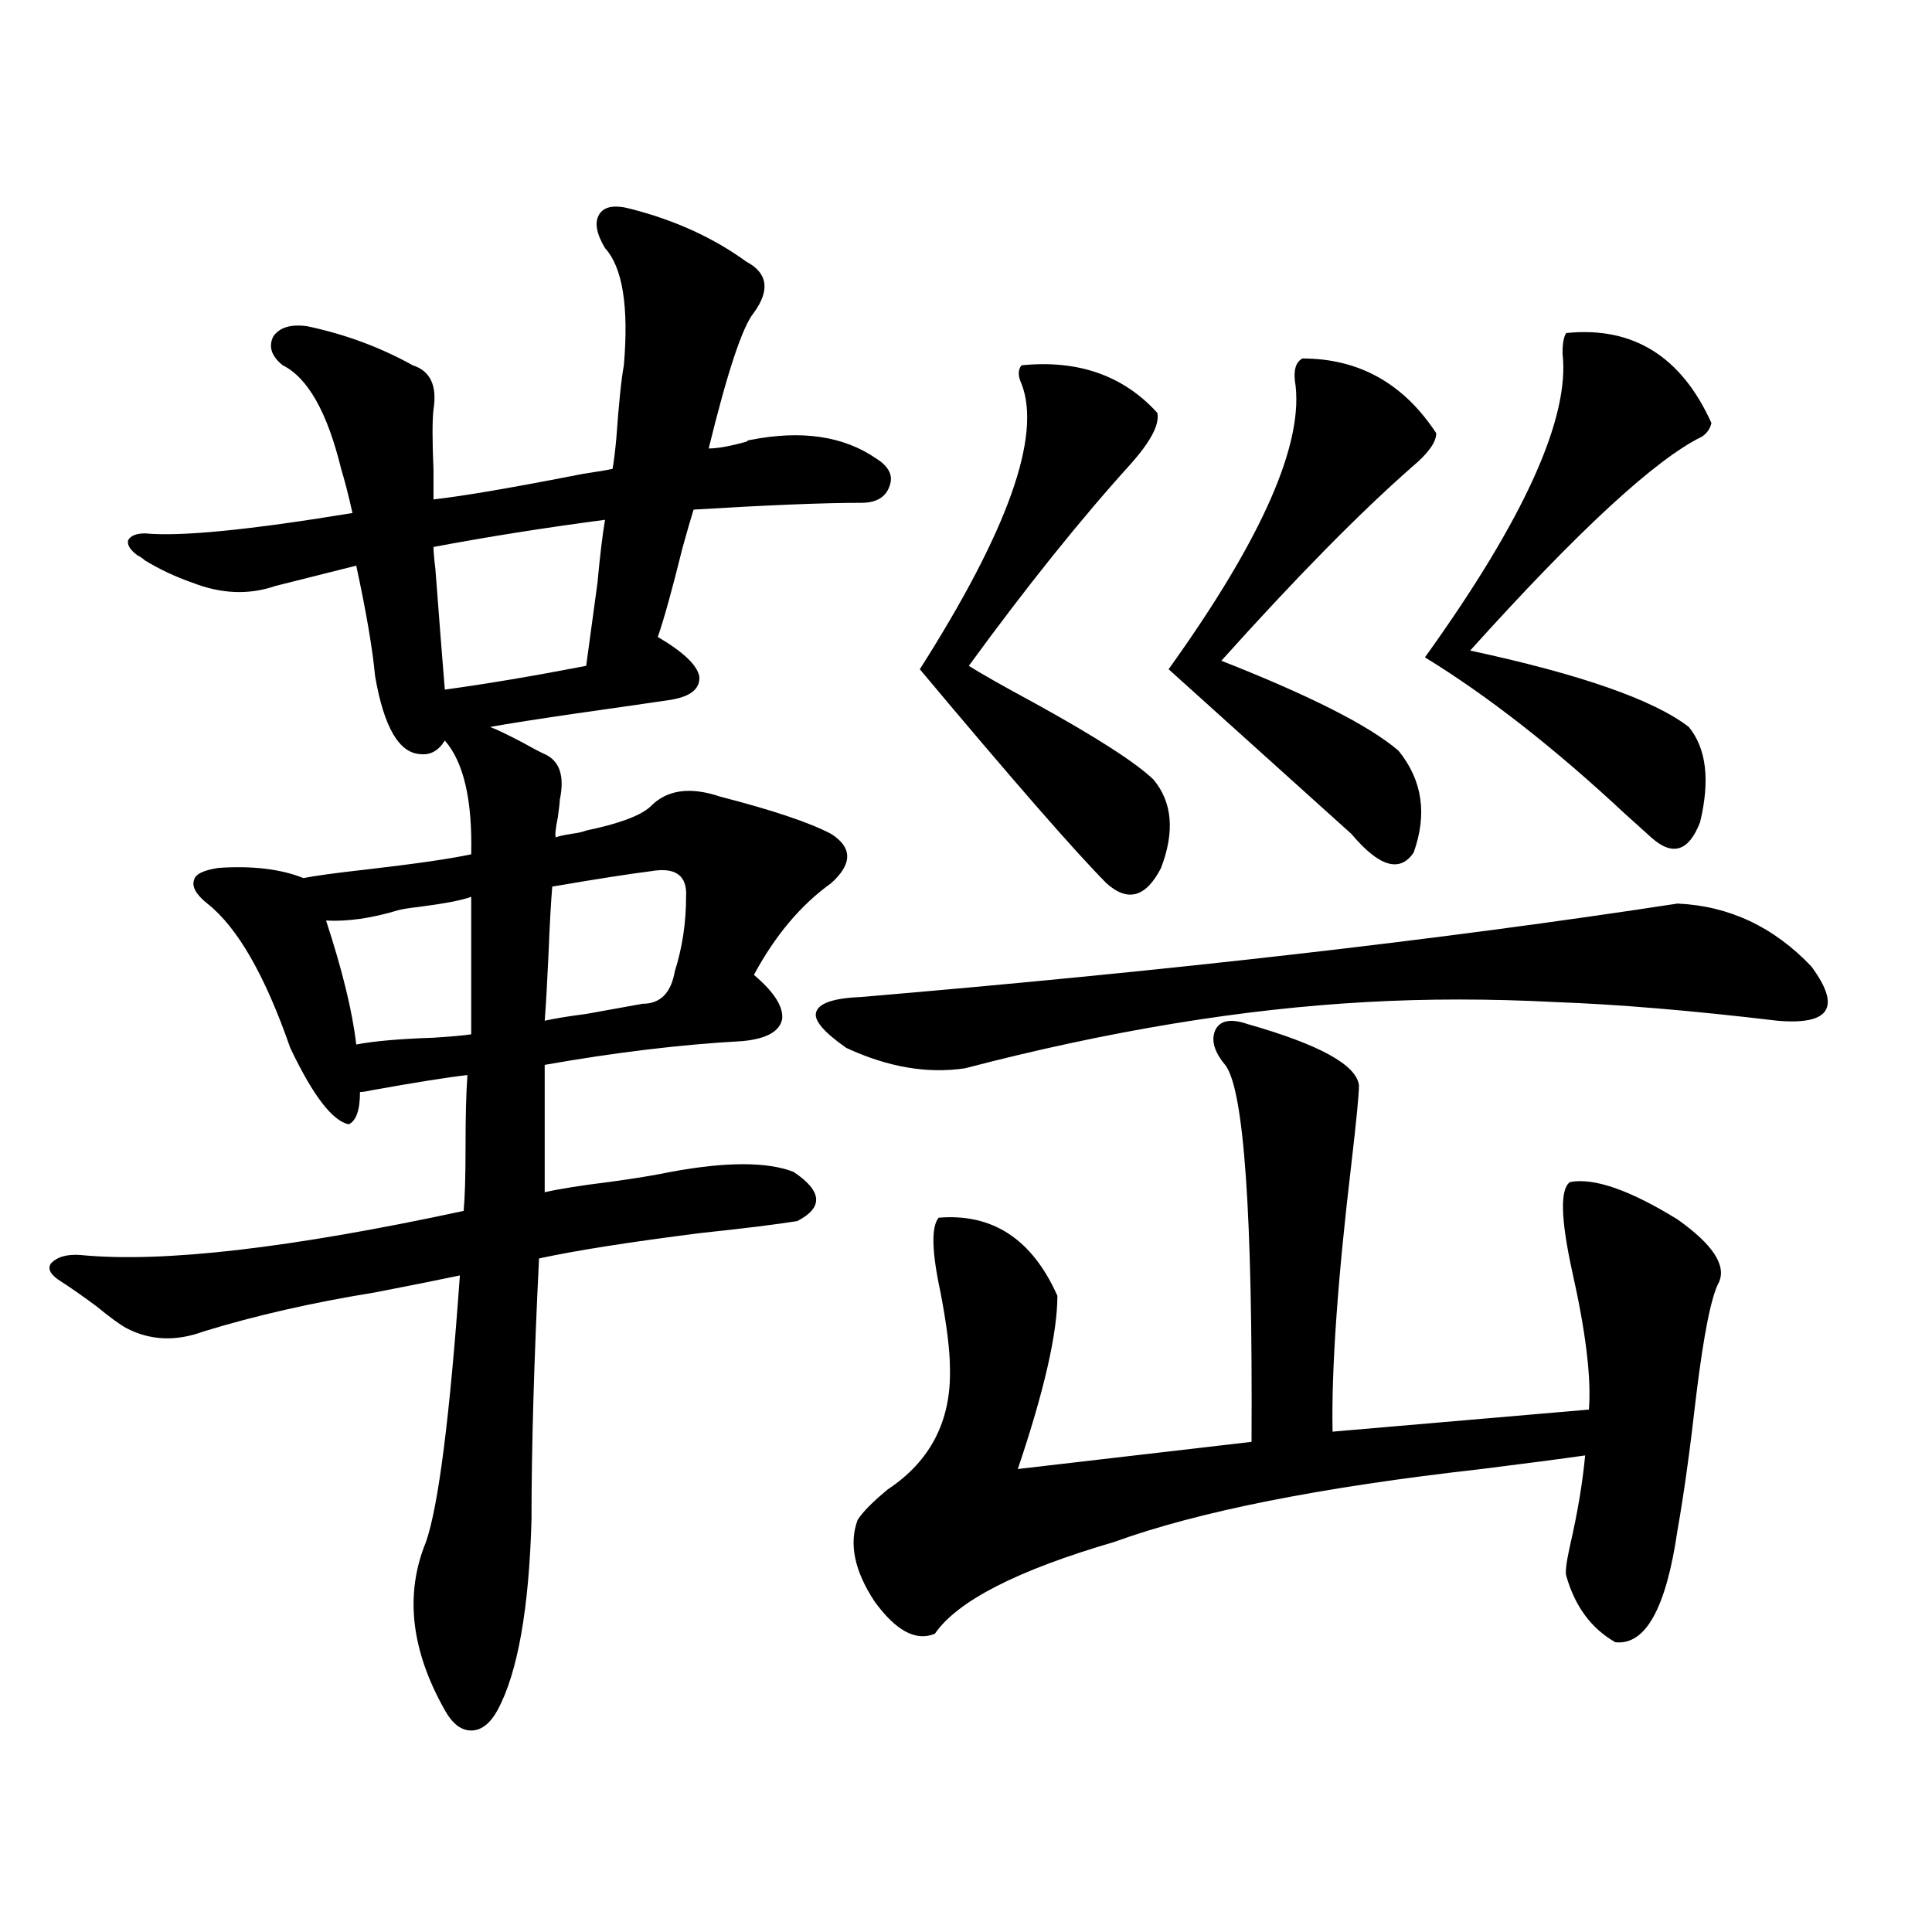 <?xml version="1.0" encoding="utf-8"?>
<!-- Generator: Adobe Illustrator 16.0.0, SVG Export Plug-In . SVG Version: 6.00 Build 0)  -->
<!DOCTYPE svg PUBLIC "-//W3C//DTD SVG 1.1//EN" "http://www.w3.org/Graphics/SVG/1.1/DTD/svg11.dtd">
<svg version="1.1" id="图层_1" xmlns="http://www.w3.org/2000/svg" xmlns:xlink="http://www.w3.org/1999/xlink" x="0px" y="0px"
	 width="1000px" height="1000px" viewBox="0 0 1000 1000" enable-background="new 0 0 1000 1000" xml:space="preserve">
<path d="M243.897,442.195c0.64-28.125-3.902-47.749-13.658-58.887c-3.262,5.273-7.485,7.622-12.683,7.031
	c-11.067-0.577-18.872-14.063-23.414-40.43c-1.311-14.063-4.558-33.097-9.756-57.129l-41.95,10.547
	c-13.658,4.696-27.972,4.106-42.926-1.758c-8.46-2.925-16.585-6.729-24.39-11.426c-1.311-1.167-2.607-2.046-3.902-2.637
	c-3.902-2.925-5.533-5.562-4.878-7.91c1.296-2.335,4.222-3.516,8.78-3.516c18.201,1.758,53.977-1.758,107.314-10.547
	c-1.951-8.789-3.902-16.397-5.854-22.852c-7.165-29.292-17.24-47.159-30.243-53.613c-5.854-4.683-7.485-9.668-4.878-14.941
	c3.247-4.683,9.1-6.44,17.561-5.273c19.512,4.106,37.712,10.849,54.633,20.215c9.1,2.938,12.683,10.547,10.731,22.852
	c-0.656,5.273-0.656,15.82,0,31.641c0,7.031,0,12.017,0,14.941c15.609-1.758,41.295-6.152,77.071-13.184
	c7.805-1.167,13.003-2.046,15.609-2.637c0.64-3.516,1.296-8.789,1.951-15.82c1.296-18.155,2.591-30.762,3.902-37.793
	c2.591-30.46-0.656-50.675-9.756-60.645c-4.558-7.608-5.533-13.472-2.927-17.578c2.591-4.093,8.125-4.972,16.585-2.637
	c22.759,5.864,42.59,14.941,59.511,27.246c11.052,5.864,12.347,14.653,3.902,26.367c-5.854,7.031-13.658,30.474-23.414,70.313
	c4.542,0,11.052-1.167,19.512-3.516c0.64-0.577,1.296-0.879,1.951-0.879c26.661-5.273,48.444-2.046,65.364,9.668
	c6.494,4.106,8.78,8.789,6.829,14.063c-1.951,5.864-6.829,8.789-14.634,8.789c-19.512,0-48.459,1.181-86.827,3.516
	c-1.311,4.106-3.262,10.849-5.854,20.215c-5.213,21.094-9.436,36.337-12.683,45.703c13.003,7.622,20.152,14.364,21.463,20.215
	c0.64,6.454-4.238,10.547-14.634,12.305c-7.805,1.181-24.07,3.516-48.779,7.031c-20.167,2.938-35.121,5.273-44.877,7.031
	c3.247,1.181,8.78,3.817,16.585,7.91c5.198,2.938,9.1,4.985,11.707,6.152c7.805,3.516,10.396,11.426,7.805,23.73
	c0,1.181-0.335,4.106-0.976,8.789c-1.311,6.454-1.631,9.97-0.976,10.547c1.296-0.577,3.902-1.167,7.805-1.758
	c3.902-0.577,6.494-1.167,7.805-1.758c16.905-3.516,27.957-7.608,33.17-12.305c8.445-8.789,20.487-10.547,36.097-5.273
	c27.316,7.031,46.493,13.485,57.56,19.336c11.052,7.031,11.052,15.532,0,25.488c-15.609,11.138-28.948,26.958-39.999,47.461
	c10.396,8.789,15.274,16.411,14.634,22.852c-1.311,6.454-8.14,10.259-20.487,11.426c-31.874,1.758-66.02,5.864-102.437,12.305
	v65.918c7.805-1.758,18.856-3.516,33.17-5.273c13.003-1.758,23.734-3.516,32.194-5.273c28.612-5.273,49.755-5.273,63.413,0
	c14.954,9.97,15.609,18.457,1.951,25.488c-11.067,1.758-27.652,3.817-49.755,6.152c-37.072,4.696-65.044,9.091-83.9,13.184
	c-2.607,52.734-3.902,97.86-3.902,135.352c-1.311,46.28-7.165,79.102-17.561,98.438c-3.902,7.031-8.46,10.547-13.658,10.547
	c-5.213,0-9.756-3.516-13.658-10.547c-17.561-31.063-20.823-60.067-9.756-87.012c6.494-18.745,12.347-64.737,17.561-137.988
	c-11.067,2.349-25.701,5.273-43.901,8.789c-32.53,5.273-62.117,12.017-88.778,20.215c-14.314,5.273-27.652,4.696-39.999-1.758
	c-3.262-1.758-8.46-5.562-15.609-11.426c-7.165-5.273-13.018-9.366-17.561-12.305c-5.854-3.516-7.805-6.729-5.854-9.668
	c3.247-3.516,8.445-4.972,15.609-4.395c42.27,4.106,108.29-3.516,198.044-22.852c0.64-7.031,0.976-17.866,0.976-32.52
	c0-16.397,0.32-29.004,0.976-37.793c-10.411,1.181-26.996,3.817-49.755,7.91c-2.607,0.591-4.558,0.879-5.854,0.879
	c0,9.38-1.951,14.941-5.854,16.699c-8.46-1.758-18.536-14.941-30.243-39.551c-13.018-37.491-27.316-62.402-42.926-74.707
	c-5.854-4.683-8.14-8.789-6.829-12.305c0.64-2.925,4.878-4.972,12.683-6.152c17.561-1.167,32.194,0.591,43.901,5.273
	c5.854-1.167,16.585-2.637,32.194-4.395C214.629,447.181,232.83,444.544,243.897,442.195z M243.897,464.168
	c-4.558,1.758-13.658,3.516-27.316,5.273c-5.213,0.591-8.78,1.181-10.731,1.758c-13.658,4.106-26.021,5.864-37.072,5.273
	c8.445,25.79,13.658,47.173,15.609,64.16c9.1-1.758,22.438-2.925,39.999-3.516c9.1-0.577,15.609-1.167,19.512-1.758V464.168z
	 M224.385,283.113c0,2.349,0.32,6.152,0.976,11.426c1.951,25.79,3.567,46.582,4.878,62.402c21.463-2.925,45.853-7.031,73.169-12.305
	c1.296-9.366,3.247-23.73,5.854-43.066c1.296-14.063,2.591-24.897,3.902-32.52C281.945,273.157,252.342,277.84,224.385,283.113z
	 M285.847,458.895c-0.656,7.622-1.311,19.336-1.951,35.156c-0.656,14.653-1.311,26.079-1.951,34.277
	c5.198-1.167,12.347-2.335,21.463-3.516c13.003-2.335,22.759-4.093,29.268-5.273c9.1,0,14.634-5.562,16.585-16.699
	c3.902-12.305,5.854-25.187,5.854-38.672c0.64-11.124-5.533-15.519-18.536-13.184C326.822,452.165,309.901,454.802,285.847,458.895z
	 M438.039,542.391c-11.707-8.198-16.92-14.351-15.609-18.457c1.296-4.683,9.1-7.319,23.414-7.91
	c159.341-13.472,300.145-29.581,422.429-48.34c26.661,1.181,49.755,12.017,69.267,32.52c15.609,21.094,9.756,30.474-17.561,28.125
	c-44.237-5.273-82.605-8.487-115.119-9.668c-33.825-1.758-66.34-1.758-97.559,0c-64.389,3.516-133.655,14.941-207.8,34.277
	C479.989,555.876,459.501,552.36,438.039,542.391z M645.838,530.086c37.072,10.547,56.249,21.094,57.56,31.641
	c0,4.696-1.311,18.169-3.902,40.43c-7.164,60.356-10.411,106.649-9.756,138.867l132.68-11.426c1.296-16.397-1.631-40.43-8.78-72.07
	c-5.854-26.944-6.189-42.188-0.976-45.703c12.347-2.335,30.884,4.106,55.608,19.336c18.201,12.896,25.365,23.73,21.463,32.52
	c-3.902,7.031-7.805,26.367-11.707,58.008c-3.262,28.716-6.509,52.157-9.756,70.313c-5.854,40.43-16.585,59.766-32.194,58.008
	c-12.363-7.031-20.823-18.457-25.365-34.277c-0.656-1.758,0-7.031,1.951-15.82c3.902-16.987,6.494-32.52,7.805-46.582
	c-12.363,1.758-30.243,4.106-53.657,7.031c-83.26,9.38-146.673,21.973-190.239,37.793c-50.09,14.653-80.974,30.46-92.681,47.461
	c-9.756,4.093-20.167-1.47-31.219-16.699c-10.411-15.82-13.338-29.883-8.78-42.188c2.591-4.093,7.805-9.366,15.609-15.82
	c22.103-14.64,32.834-35.444,32.194-62.402c0-9.366-1.631-22.55-4.878-39.551c-4.558-21.094-4.878-33.976-0.976-38.672
	c27.957-2.335,48.444,11.138,61.462,40.43c0,19.336-6.829,49.219-20.487,89.648l120.973-14.063
	c0.64-117.773-3.902-182.813-13.658-195.117c-5.854-7.031-7.485-13.184-4.878-18.457
	C631.845,528.04,637.378,527.161,645.838,530.086z M528.768,189.07c29.268-2.925,52.682,5.273,70.242,24.609
	c1.296,5.864-3.262,14.653-13.658,26.367c-26.021,28.716-53.992,63.583-83.9,104.59c6.494,4.106,17.881,10.547,34.146,19.336
	c31.859,17.578,52.346,30.762,61.462,39.551c9.756,11.728,11.052,26.958,3.902,45.703c-7.805,15.243-17.24,17.88-28.292,7.91
	c-16.265-16.397-48.459-53.312-96.583-110.742c45.517-71.479,63.078-120.698,52.682-147.656
	C526.817,194.646,526.817,191.419,528.768,189.07z M674.13,185.555c29.268,0,52.346,12.896,69.267,38.672
	c0,4.696-4.238,10.547-12.683,17.578C703.398,265.837,670.548,299.235,632.18,342c46.173,18.169,76.736,33.7,91.705,46.582
	c12.347,15.243,14.954,32.821,7.805,52.734c-7.164,10.547-17.896,7.333-32.194-9.668l-94.632-85.254
	c48.779-67.964,70.562-117.773,65.364-149.414C669.573,191.13,670.868,187.313,674.13,185.555z M885.833,218.953
	c-0.656,2.938-2.286,5.273-4.878,7.031c-24.07,11.728-64.069,48.642-119.997,110.742c57.224,12.305,94.952,25.488,113.168,39.551
	c9.1,11.138,11.052,27.548,5.854,49.219c-5.854,15.243-14.314,17.88-25.365,7.91c-2.607-2.335-7.164-6.44-13.658-12.305
	c-36.432-33.976-70.898-60.933-103.412-80.859c51.371-71.479,75.12-123.926,71.218-157.324c0-5.273,0.64-8.789,1.951-10.547
	C845.178,168.855,870.223,184.388,885.833,218.953z"/>
</svg>
